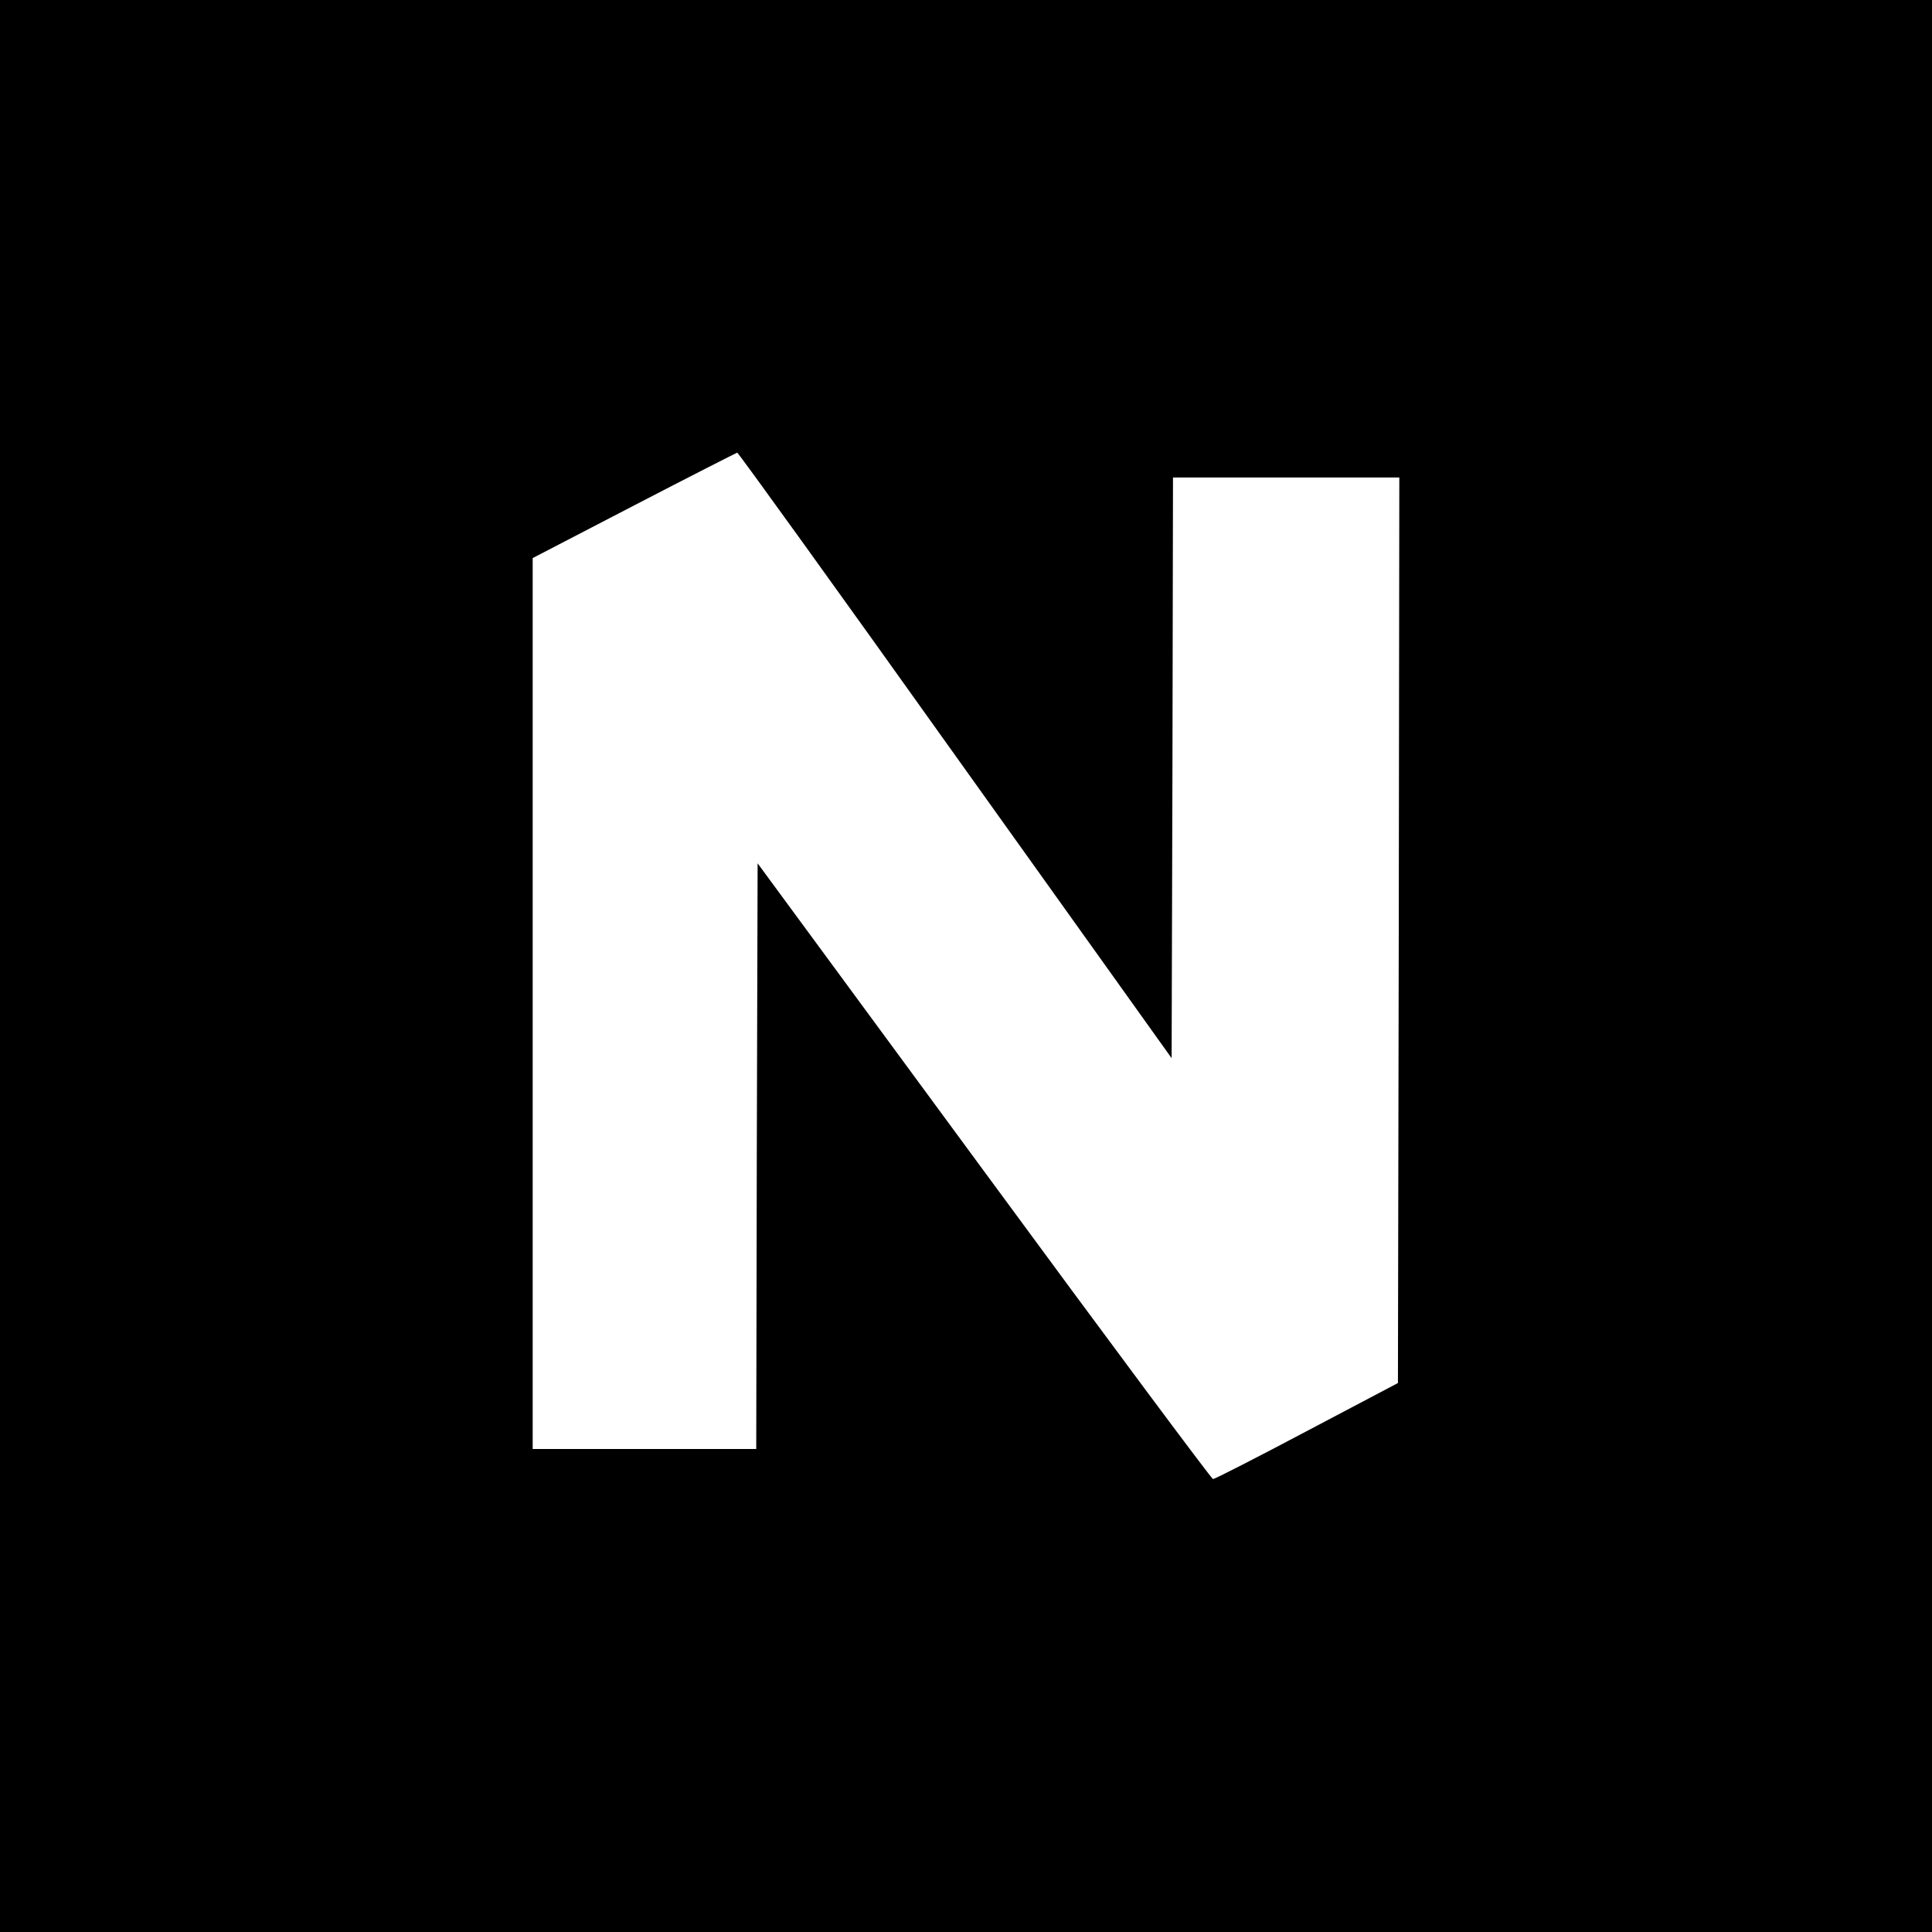<svg version="1.0" xmlns="http://www.w3.org/2000/svg" width="933.333" height="933.333" viewBox="0 0 700 700"><path d="M0 350v350h700V0H0v350zm346.1-76.3l78.4 109.7.3-105.2.2-105.2h82l-.2 164.1-.3 164-33 17.4c-18.1 9.6-33.4 17.4-34 17.4-.5 0-37.9-50.2-83-111.6l-82-111.5-.3 106.1L274 525h-81V202.2l36.8-19.1c20.2-10.5 37-19 37.3-19.1.4 0 36 49.4 79 109.7z"/></svg>